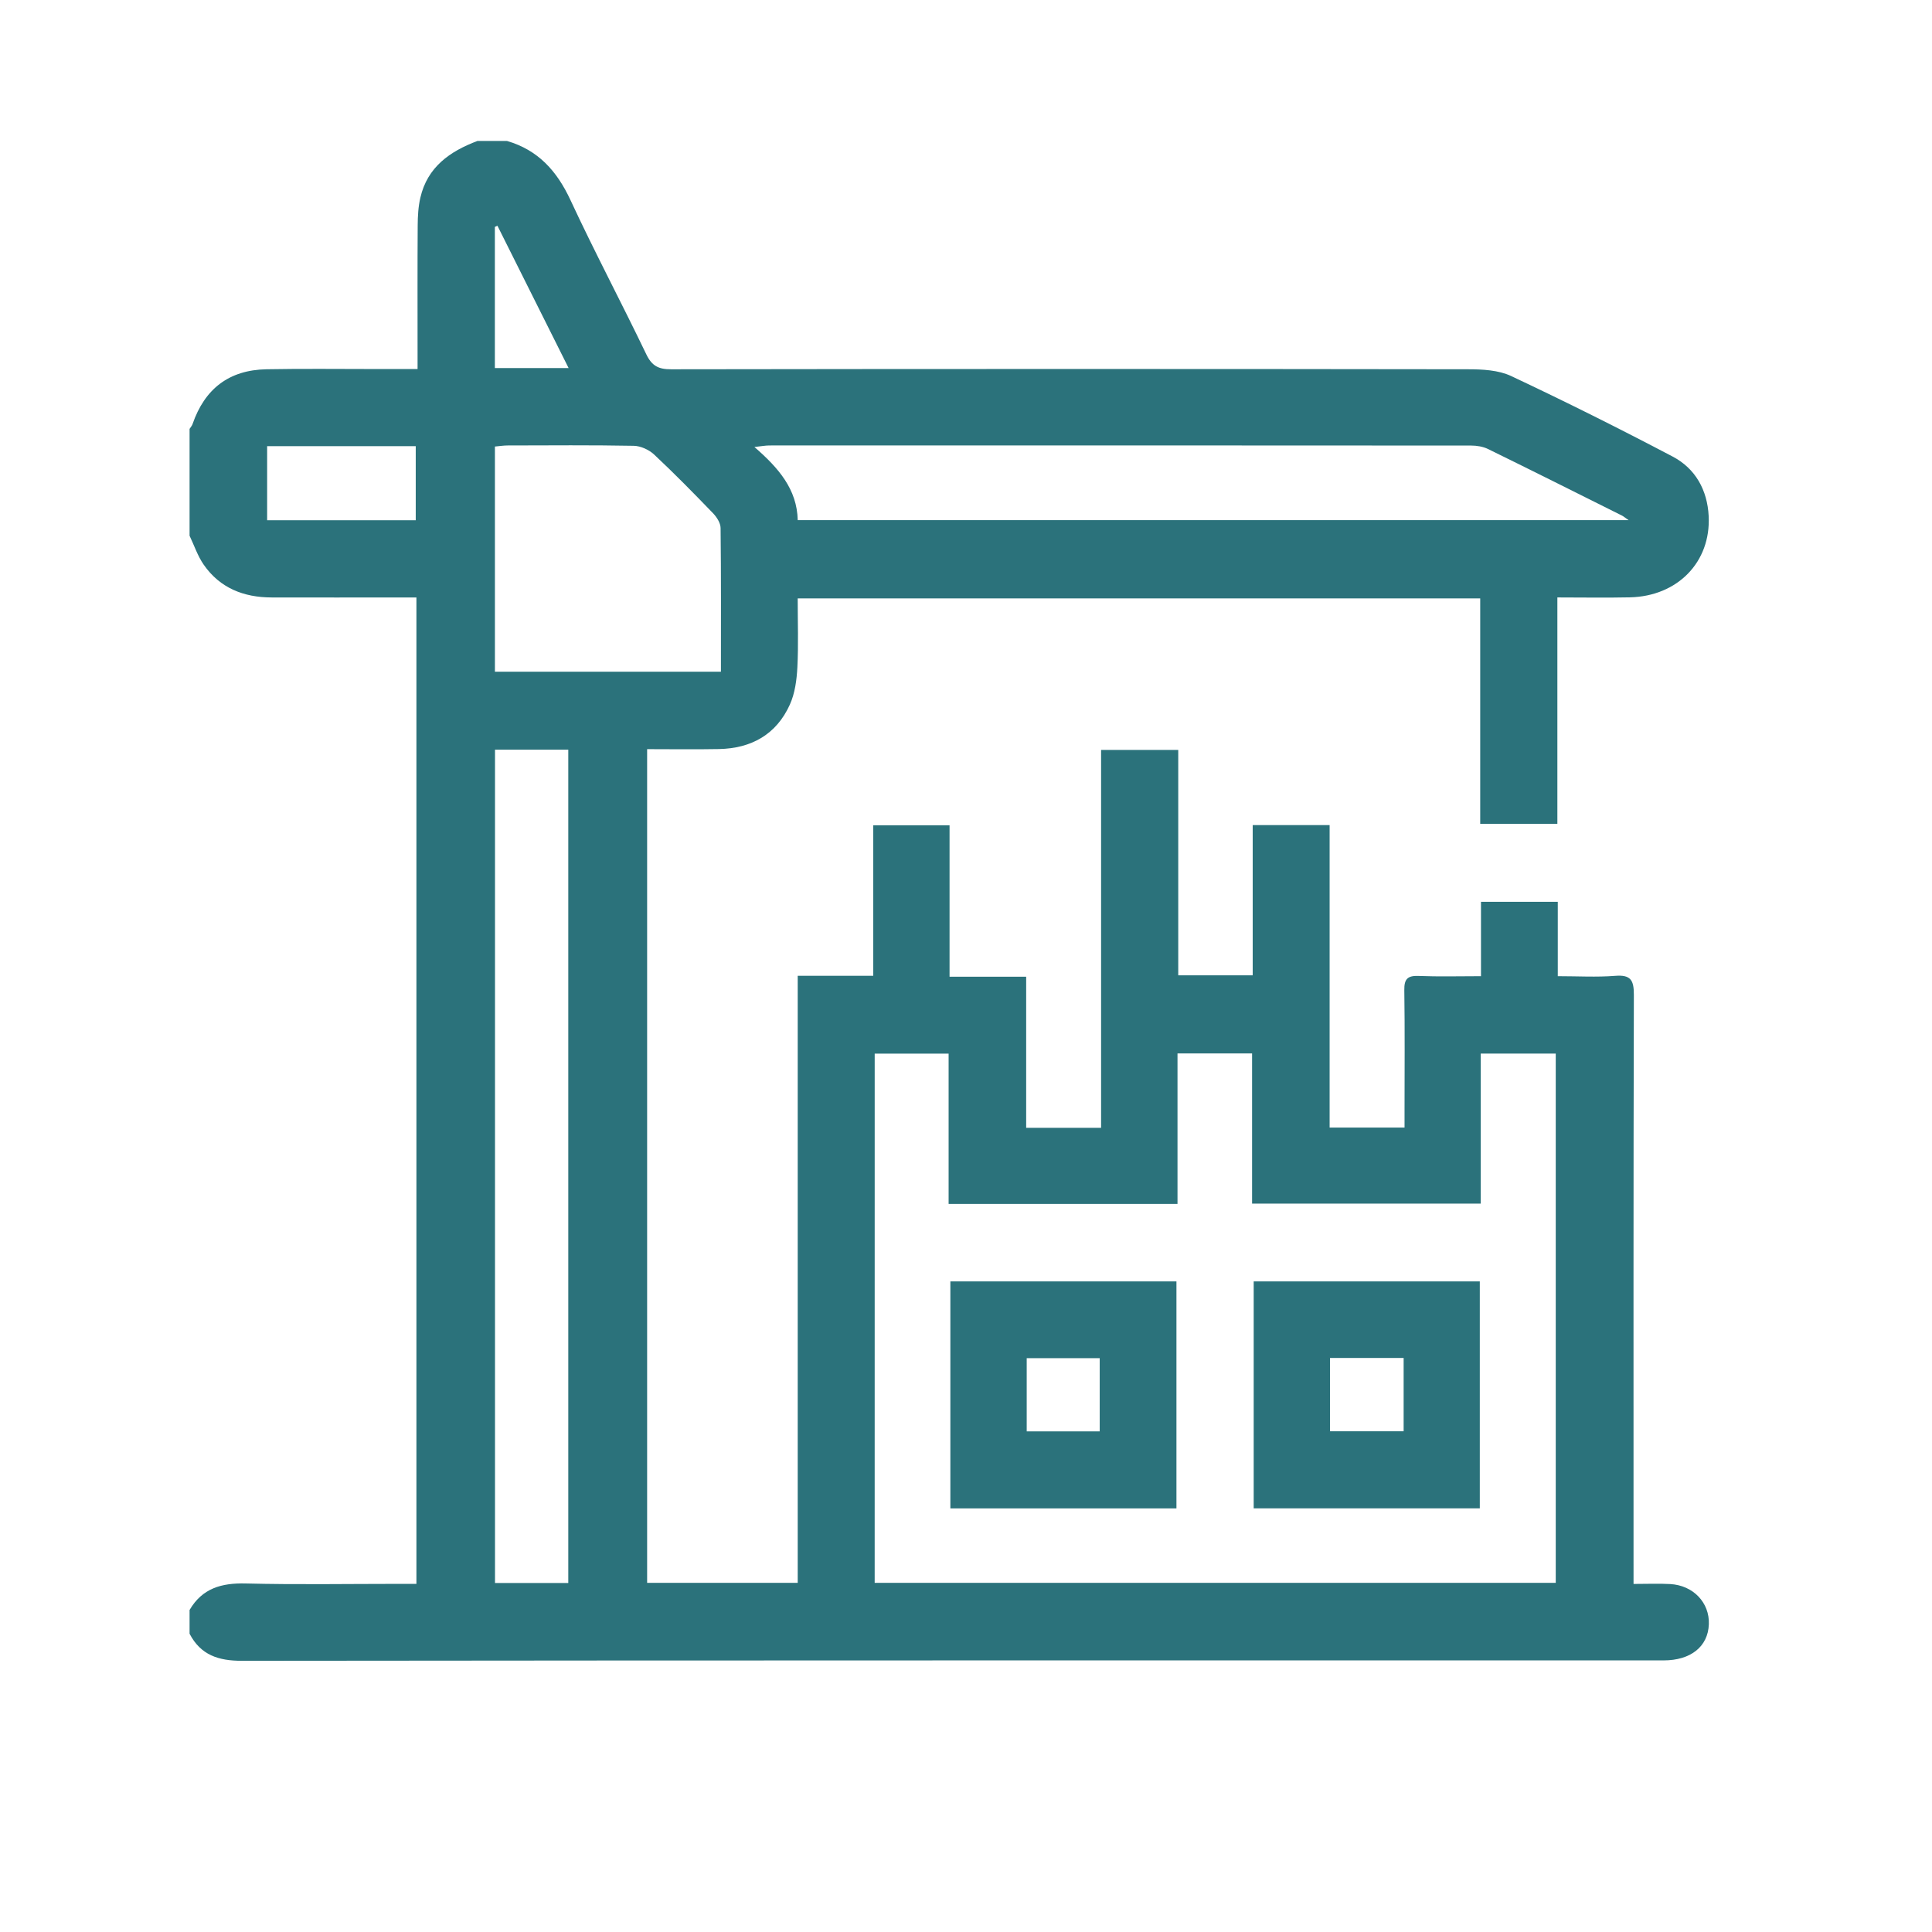 <?xml version="1.0" encoding="UTF-8"?> <svg xmlns="http://www.w3.org/2000/svg" xmlns:xlink="http://www.w3.org/1999/xlink" version="1.1" id="Layer_1" x="0px" y="0px" viewBox="0 0 1080 1080" style="enable-background:new 0 0 1080 1080;" xml:space="preserve"> <style type="text/css"> .st0{fill:#2B727B;} </style> <g> <g> <path class="st0" d="M266.86,78.81c5.53,0,11.06,0,16.59,0c17.39,5.06,27.91,16.81,35.46,33.06 c13.48,29.02,28.52,57.32,42.37,86.18c3.13,6.51,6.82,8.39,13.84,8.38c148.47-0.22,296.94-0.22,445.41-0.01 c8.12,0.01,17.09,0.44,24.2,3.78c30.43,14.31,60.53,29.37,90.3,45.02c12.77,6.71,19.39,18.75,20.13,33.26 c1.3,25.69-17.38,44.86-44.1,45.44c-13.19,0.29-26.39,0.05-40.48,0.05c0,42.7,0,84.56,0,126.57c-14.77,0-28.63,0-43.13,0 c0-42.44,0-84.09,0-126.04c-127.38,0-254.1,0-381.53,0c0,13.17,0.46,25.86-0.18,38.48c-0.36,7.04-1.34,14.54-4.19,20.86 c-7.54,16.73-21.57,24.55-39.69,24.89c-13.43,0.25-26.86,0.05-40.11,0.05c0,156.17,0,311.11,0,466.04c28.15,0,55.66,0,84.18,0 c0-113.15,0-225.76,0-339.35c14.4,0,27.79,0,42.22,0c0-28.71,0-56.45,0-84.12c14.74,0,28.4,0,42.66,0c0,28.22,0,55.79,0,84.64 c14.46,0,28.33,0,42.83,0c0,28.84,0,56.4,0,84.46c14.06,0,27.44,0,41.88,0c0-70.72,0-141.02,0-211.23c14.75,0,28.43,0,43.13,0 c0,42.4,0,84.21,0,125.99c14.22,0,27.39,0,41.62,0c0-28.19,0-55.93,0-83.97c14.72,0,28.37,0,43,0c0,56.75,0,112.96,0,169.07 c14.38,0,27.77,0,41.88,0c0-3.64,0-6.65,0-9.65c0-22.39,0.21-44.79-0.13-67.18c-0.1-6.26,1.85-8.17,8.02-7.92 c11.24,0.45,22.52,0.13,34.84,0.13c0-14.51,0-28.14,0-41.59c14.78,0,28.47,0,42.93,0c0,13.96,0,27.39,0,41.59 c11.23,0,21.72,0.63,32.1-0.19c8.68-0.68,10.45,2.39,10.43,10.61c-0.28,106.17-0.18,212.34-0.18,318.5c0,3.43,0,6.87,0,10.82 c7.81,0,14.16-0.29,20.47,0.06c12.92,0.71,22.09,10.41,21.63,22.49c-0.47,12.48-10.11,20.19-25.32,20.19 c-264.87,0.01-529.74-0.07-794.6,0.23c-13.23,0.02-23.12-3.19-29.37-15.13c0-4.42,0-8.85,0-13.27 c7.08-12.16,17.9-15.17,31.41-14.83c28.44,0.71,56.92,0.22,85.38,0.22c3.24,0,6.47,0,10.02,0c0-184.24,0-367.52,0-551.39 c-3.65,0-6.66,0-9.68,0c-23.76,0-47.53,0.03-71.29-0.02c-15.54-0.03-28.83-5.22-37.91-18.28c-3.4-4.88-5.33-10.78-7.93-16.22 c0-19.91,0-39.81,0-59.72c0.56-0.89,1.32-1.72,1.66-2.69c6.85-19.82,20.47-30.25,41.35-30.65c20.43-0.39,40.88-0.11,61.32-0.12 c7.38,0,14.76,0,23.12,0c0-3.93,0-6.88,0-9.84c0-23.48-0.08-46.96,0.07-70.44c0.03-5.2,0.32-10.53,1.5-15.56 C238.95,93.35,251.51,84.59,266.86,78.81z M488.95,884.82c127.2,0,253.9,0,380.72,0c0-99,0-197.47,0-295.85 c-14.17,0-27.59,0-41.94,0c0,28.33,0,56.09,0,83.85c-43.01,0-85.07,0-127.81,0c0-28.39,0-55.94,0-83.94c-14.08,0-27.46,0-41.69,0 c0,28.25,0,56.03,0,84.11c-42.95,0-85.03,0-127.95,0c0-28.44,0-56.22,0-84.01c-14.24,0-27.64,0-41.32,0 C488.95,687.86,488.95,786.14,488.95,884.82z M276.71,419.08c0,155.71,0,310.61,0,465.83c13.99,0,27.38,0,40.96,0 c0-155.56,0-310.67,0-465.83C303.83,419.08,290.62,419.08,276.71,419.08z M910.4,290.77c-2.09-1.45-2.84-2.12-3.71-2.56 c-24.91-12.44-49.8-24.93-74.81-37.18c-2.83-1.39-6.34-1.96-9.53-1.96c-130.75-0.1-261.51-0.09-392.26-0.05 c-2.22,0-4.44,0.44-8.37,0.85c13.61,11.81,23.79,23.62,24.22,40.9C600.65,290.77,754.71,290.77,910.4,290.77z M403,375.48 c0-27.36,0.13-53.86-0.19-80.36c-0.03-2.81-2.18-6.11-4.28-8.28c-10.74-11.13-21.58-22.19-32.88-32.76 c-2.87-2.68-7.51-4.8-11.37-4.87c-23.48-0.44-46.97-0.24-70.45-0.19c-2.37,0-4.74,0.39-7.17,0.6c0,42.32,0,83.89,0,125.86 C318.79,375.48,360.39,375.48,403,375.48z M232.4,290.83c0-14.48,0-27.96,0-41.41c-28.21,0-55.42,0-83.07,0 c0,14.01,0,27.58,0,41.41C177.38,290.83,204.85,290.83,232.4,290.83z M317.86,205.76c-13.52-27.05-26.66-53.31-39.79-79.57 c-0.48,0.22-0.96,0.44-1.44,0.66c0,26.14,0,52.28,0,78.91C290.24,205.76,303.34,205.76,317.86,205.76z"></path> <path class="st0" d="M657.64,843.2c-42.46,0-84.12,0-126.38,0c0-42.32,0-84.38,0-126.9c42.02,0,83.89,0,126.38,0 C657.64,758.36,657.64,800.43,657.64,843.2z M614.74,800.15c0-14.35,0-27.7,0-40.93c-13.96,0-27.3,0-40.8,0 c0,13.91,0,27.24,0,40.93C587.77,800.15,601.11,800.15,614.74,800.15z"></path> <path class="st0" d="M827.22,843.19c-42.44,0-84.08,0-126.4,0c0-42.3,0-84.35,0-126.87c42.04,0,83.9,0,126.4,0 C827.22,758.38,827.22,800.42,827.22,843.19z M743.49,759.11c0,14.18,0,27.55,0,40.98c13.96,0,27.36,0,41.15,0 c0-13.81,0-27.17,0-40.98C770.77,759.11,757.38,759.11,743.49,759.11z"></path> </g> </g> <g> </g> <g> </g> <g> </g> <g> </g> <g> </g> <g> </g> </svg> 